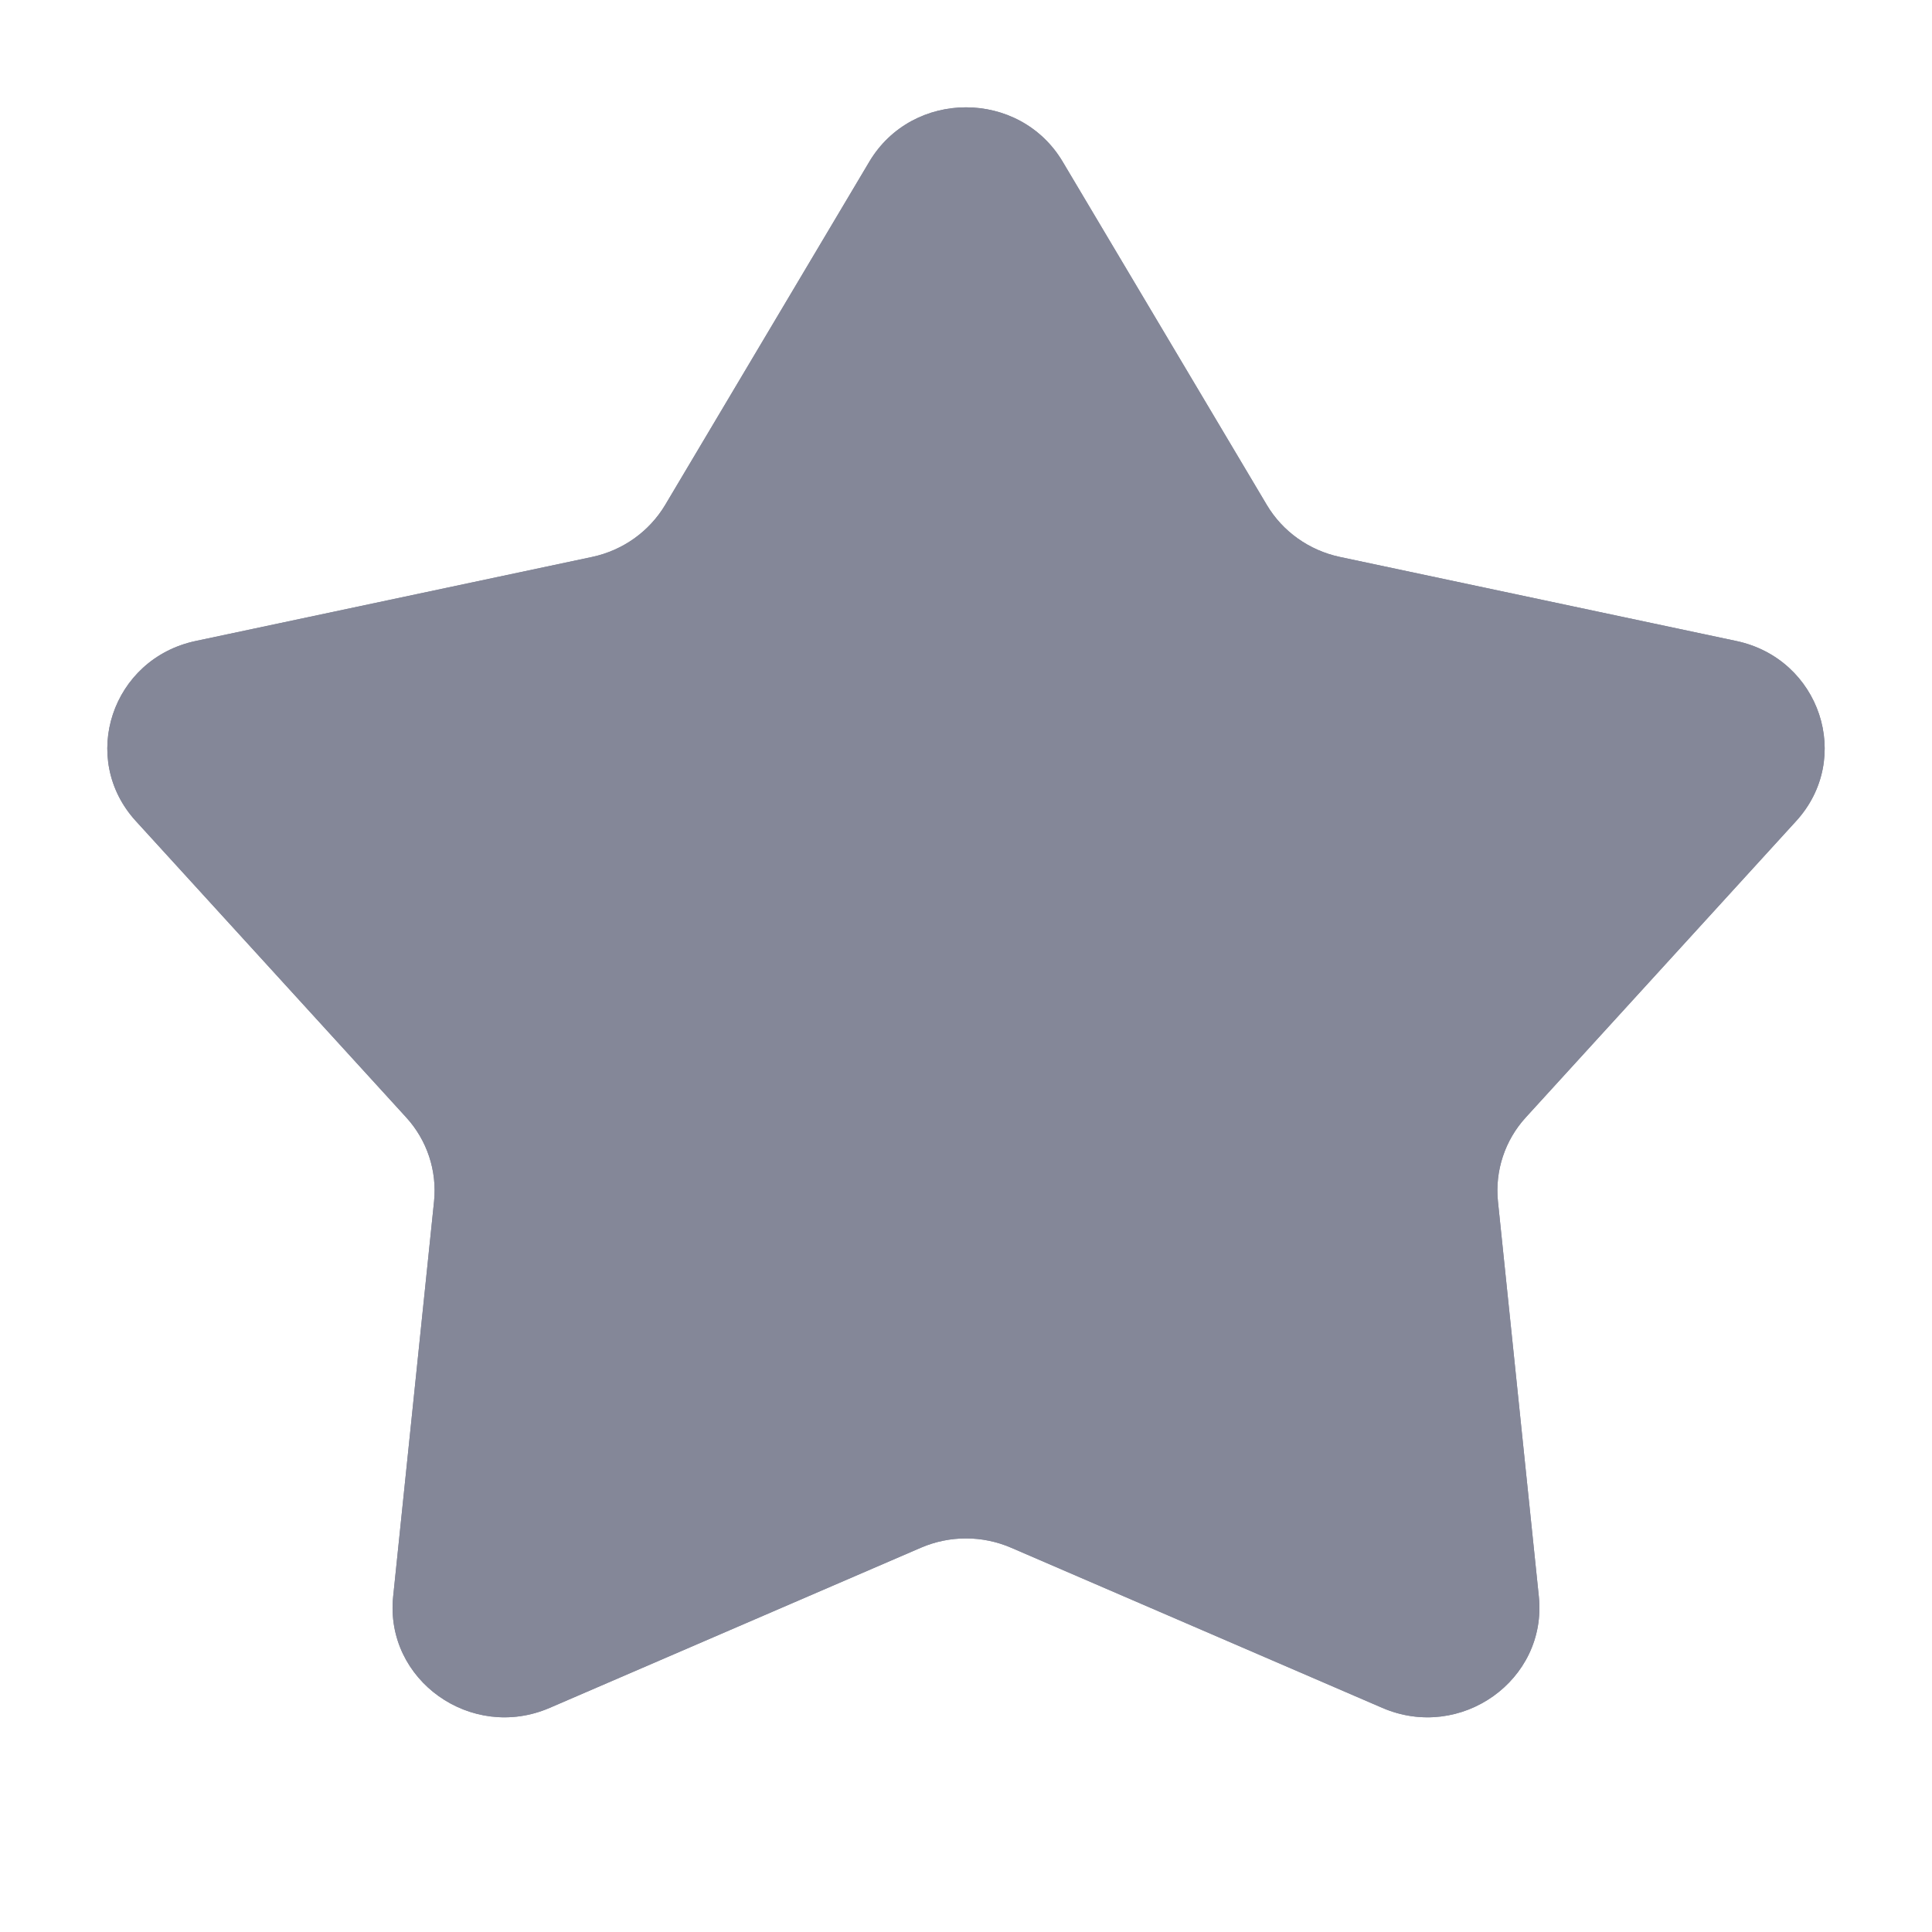 <svg width="18" height="18" viewBox="0 0 18 18" fill="none" xmlns="http://www.w3.org/2000/svg">
<path d="M8.099 1.507C8.501 0.831 9.499 0.831 9.901 1.507L11.803 4.705C11.95 4.952 12.197 5.128 12.484 5.189L16.177 5.972C16.958 6.138 17.267 7.067 16.734 7.65L14.216 10.41C14.021 10.623 13.927 10.908 13.956 11.193L14.337 14.874C14.417 15.653 13.61 16.227 12.879 15.912L9.421 14.42C9.153 14.304 8.847 14.304 8.579 14.42L5.121 15.912C4.39 16.227 3.583 15.653 3.663 14.874L4.044 11.193C4.073 10.908 3.979 10.623 3.784 10.41L1.266 7.65C0.733 7.067 1.042 6.138 1.823 5.972L5.516 5.189C5.803 5.128 6.049 4.952 6.197 4.705L8.099 1.507Z" fill="#848798"/>
<path fill-rule="evenodd" clip-rule="evenodd" d="M9 3.036L7.549 5.476C7.18 6.095 6.563 6.534 5.847 6.686L3.029 7.283L4.95 9.389C5.438 9.924 5.674 10.634 5.6 11.347L5.31 14.156L7.949 13.018C8.618 12.729 9.382 12.729 10.051 13.018L12.69 14.156L12.4 11.347C12.326 10.634 12.562 9.924 13.05 9.389L14.971 7.283L12.152 6.686C11.437 6.534 10.82 6.095 10.451 5.476L9 3.036ZM9.901 1.507C9.499 0.831 8.501 0.831 8.099 1.507L6.197 4.705C6.049 4.952 5.803 5.128 5.516 5.189L1.823 5.972C1.042 6.138 0.733 7.067 1.266 7.65L3.784 10.41C3.979 10.623 4.073 10.908 4.044 11.193L3.663 14.874C3.583 15.653 4.39 16.227 5.121 15.912L8.579 14.42C8.847 14.304 9.153 14.304 9.421 14.42L12.879 15.912C13.61 16.227 14.417 15.653 14.337 14.874L13.956 11.193C13.927 10.908 14.021 10.623 14.216 10.41L16.734 7.65C17.267 7.067 16.958 6.138 16.177 5.972L12.484 5.189C12.197 5.128 11.95 4.952 11.803 4.705L9.901 1.507Z" fill="#848798"/>
</svg>
